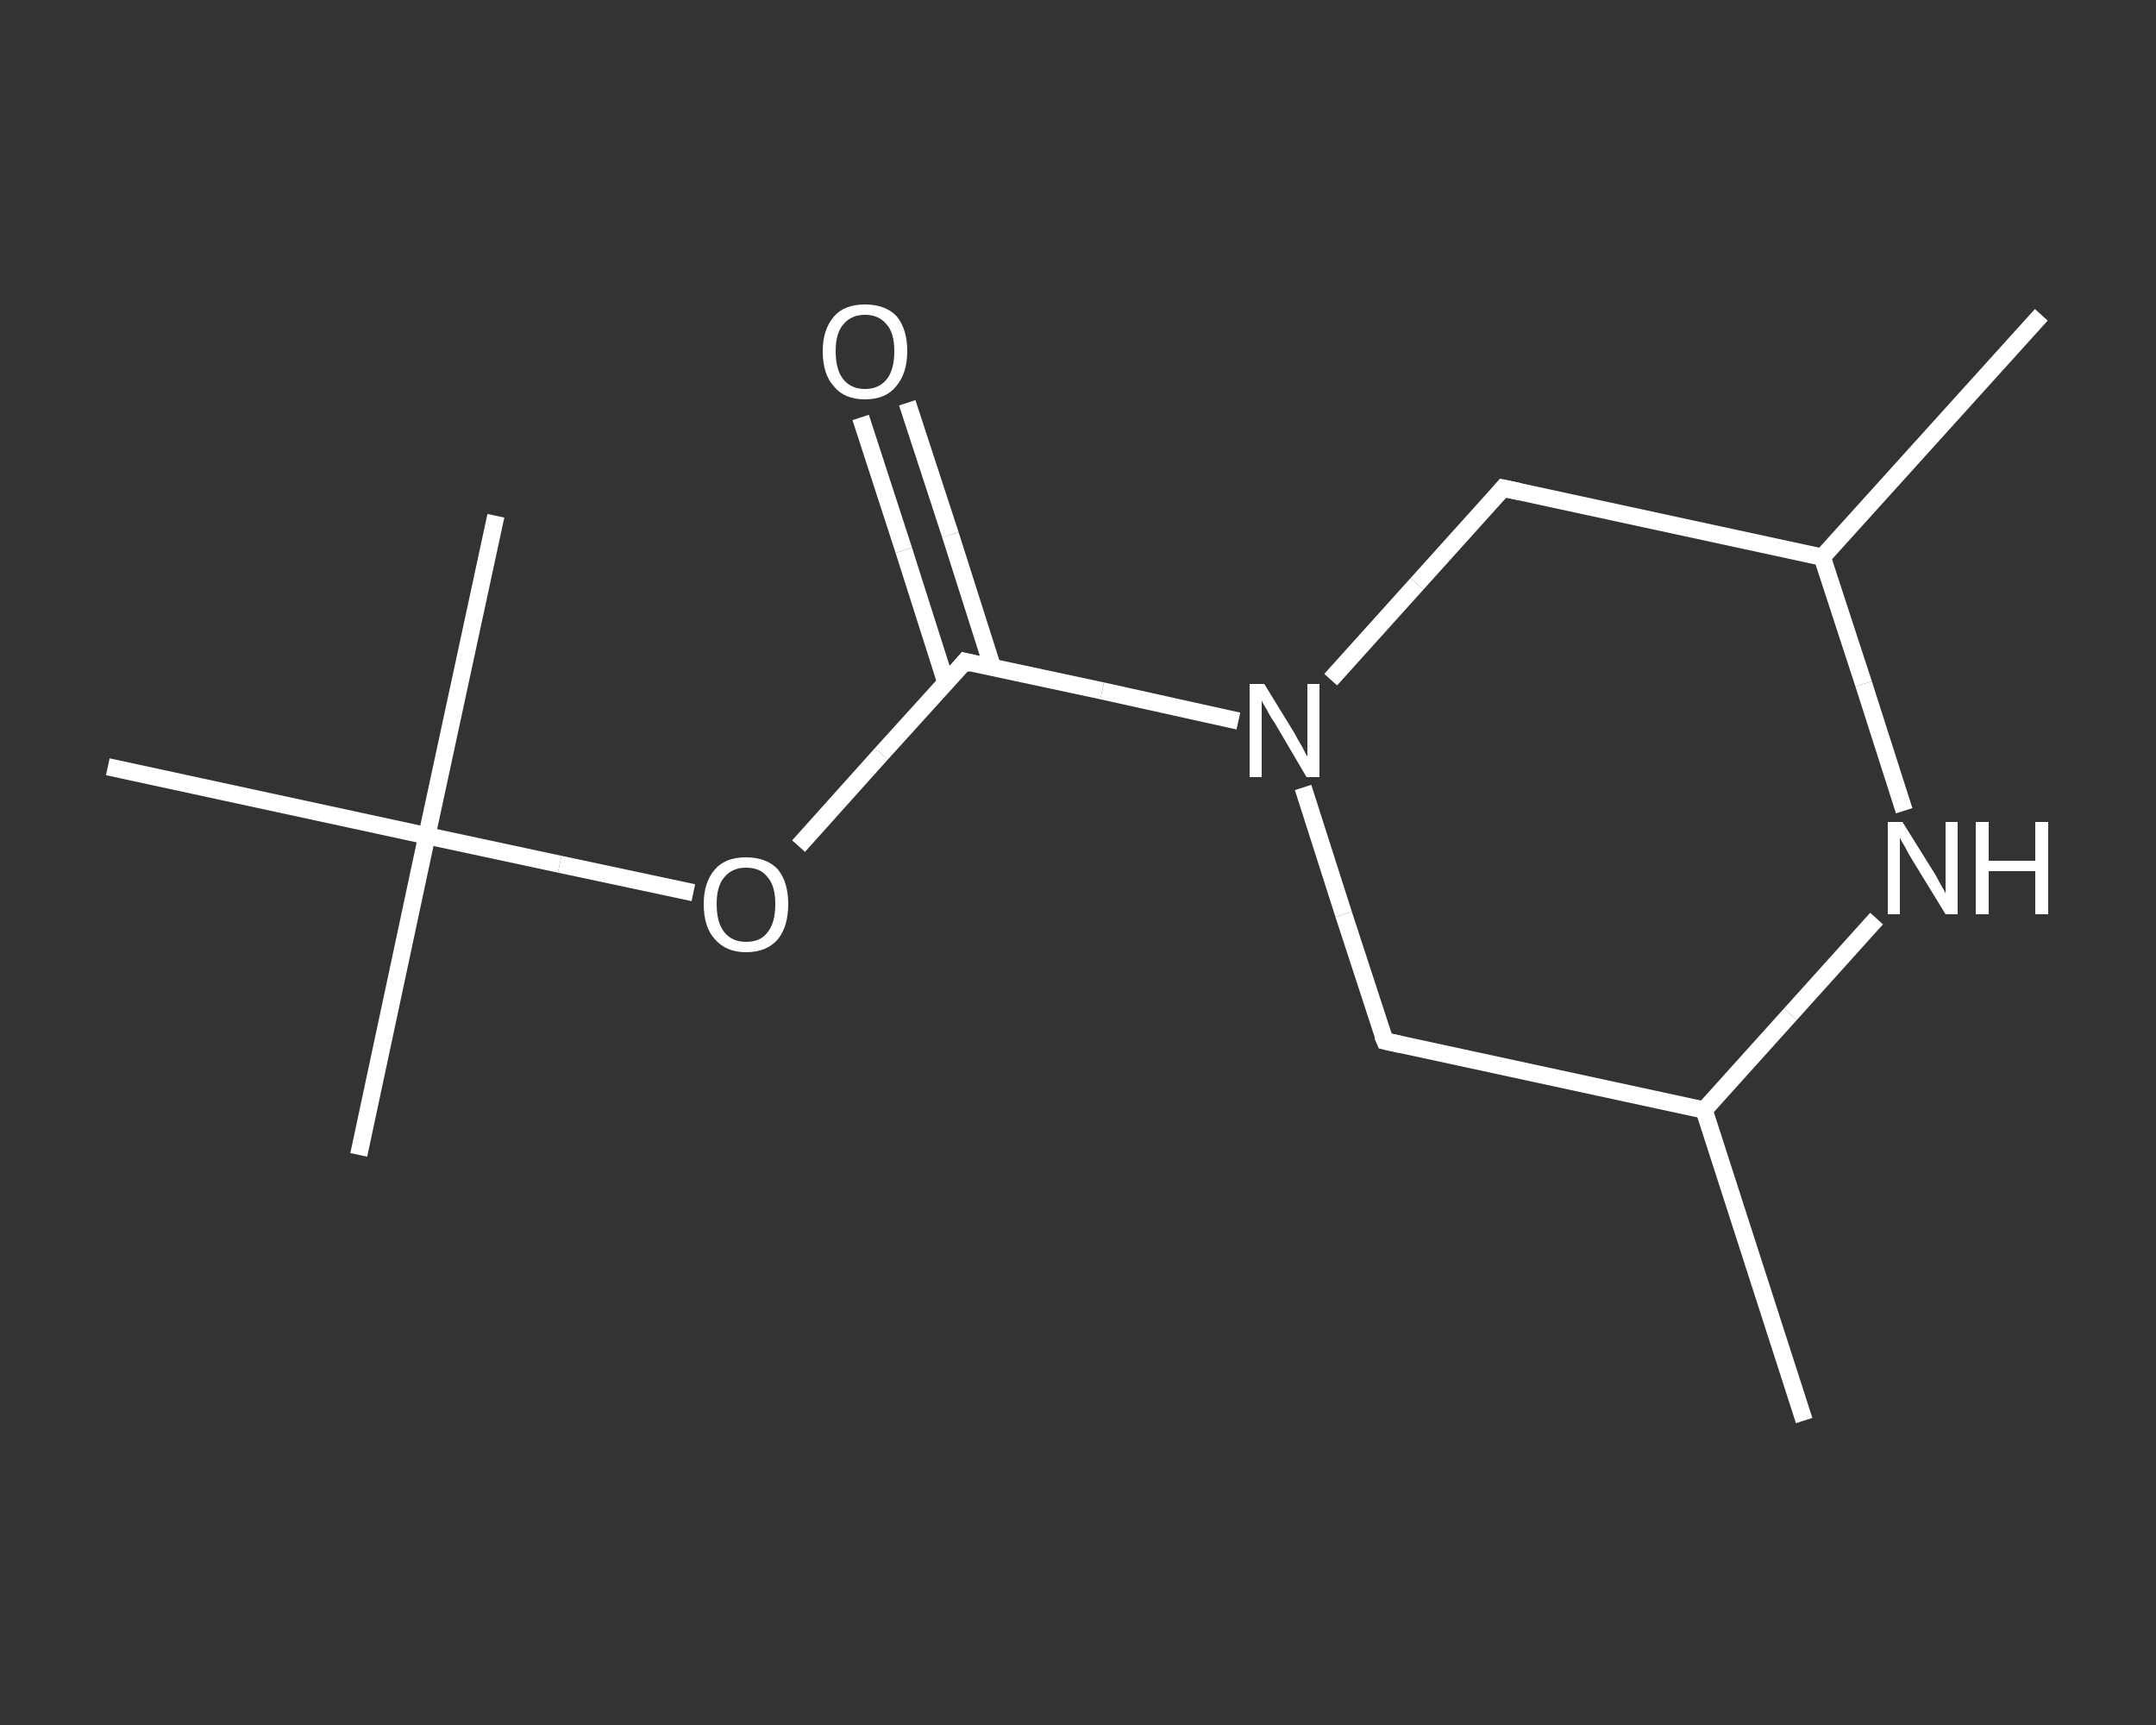 <?xml version='1.0' encoding='iso-8859-1'?>
<svg version='1.1' baseProfile='full'
              xmlns='http://www.w3.org/2000/svg'
                      xmlns:rdkit='http://www.rdkit.org/xml'
                      xmlns:xlink='http://www.w3.org/1999/xlink'
                  xml:space='preserve'
width='250px' height='200px' viewBox='0 0 250 200'>
<rect x="0" y="0" width="250" height="200" fill="#333333" stroke="none"/>
<!-- END OF HEADER -->
<rect style='opacity:1.0;fill:transparent;stroke:none' width='250.0' height='200.0' x='0.0' y='0.0'> </rect>
<path class='bond-0 atom-0 atom-1' d='M 209.2,164.7 L 197.6,128.7' style='fill:none;fill-rule:evenodd;stroke:#FFFFFF;stroke-width:2.0px;stroke-linecap:butt;stroke-linejoin:miter;stroke-opacity:1' />
<path class='bond-1 atom-1 atom-2' d='M 197.6,128.7 L 160.6,120.7' style='fill:none;fill-rule:evenodd;stroke:#FFFFFF;stroke-width:2.0px;stroke-linecap:butt;stroke-linejoin:miter;stroke-opacity:1' />
<path class='bond-2 atom-2 atom-3' d='M 160.6,120.7 L 155.8,106.0' style='fill:none;fill-rule:evenodd;stroke:#FFFFFF;stroke-width:2.0px;stroke-linecap:butt;stroke-linejoin:miter;stroke-opacity:1' />
<path class='bond-2 atom-2 atom-3' d='M 155.8,106.0 L 151.1,91.3' style='fill:none;fill-rule:evenodd;stroke:#FFFFFF;stroke-width:2.0px;stroke-linecap:butt;stroke-linejoin:miter;stroke-opacity:1' />
<path class='bond-3 atom-3 atom-4' d='M 143.6,83.6 L 127.8,80.1' style='fill:none;fill-rule:evenodd;stroke:#FFFFFF;stroke-width:2.0px;stroke-linecap:butt;stroke-linejoin:miter;stroke-opacity:1' />
<path class='bond-3 atom-3 atom-4' d='M 127.8,80.1 L 111.9,76.7' style='fill:none;fill-rule:evenodd;stroke:#FFFFFF;stroke-width:2.0px;stroke-linecap:butt;stroke-linejoin:miter;stroke-opacity:1' />
<path class='bond-4 atom-4 atom-5' d='M 115.1,77.4 L 110.2,62.0' style='fill:none;fill-rule:evenodd;stroke:#FFFFFF;stroke-width:2.0px;stroke-linecap:butt;stroke-linejoin:miter;stroke-opacity:1' />
<path class='bond-4 atom-4 atom-5' d='M 110.2,62.0 L 105.2,46.7' style='fill:none;fill-rule:evenodd;stroke:#FFFFFF;stroke-width:2.0px;stroke-linecap:butt;stroke-linejoin:miter;stroke-opacity:1' />
<path class='bond-4 atom-4 atom-5' d='M 109.7,79.2 L 104.8,63.8' style='fill:none;fill-rule:evenodd;stroke:#FFFFFF;stroke-width:2.0px;stroke-linecap:butt;stroke-linejoin:miter;stroke-opacity:1' />
<path class='bond-4 atom-4 atom-5' d='M 104.8,63.8 L 99.8,48.4' style='fill:none;fill-rule:evenodd;stroke:#FFFFFF;stroke-width:2.0px;stroke-linecap:butt;stroke-linejoin:miter;stroke-opacity:1' />
<path class='bond-5 atom-4 atom-6' d='M 111.9,76.7 L 102.2,87.4' style='fill:none;fill-rule:evenodd;stroke:#FFFFFF;stroke-width:2.0px;stroke-linecap:butt;stroke-linejoin:miter;stroke-opacity:1' />
<path class='bond-5 atom-4 atom-6' d='M 102.2,87.4 L 92.6,98.1' style='fill:none;fill-rule:evenodd;stroke:#FFFFFF;stroke-width:2.0px;stroke-linecap:butt;stroke-linejoin:miter;stroke-opacity:1' />
<path class='bond-6 atom-6 atom-7' d='M 80.4,103.5 L 64.9,100.2' style='fill:none;fill-rule:evenodd;stroke:#FFFFFF;stroke-width:2.0px;stroke-linecap:butt;stroke-linejoin:miter;stroke-opacity:1' />
<path class='bond-6 atom-6 atom-7' d='M 64.9,100.2 L 49.5,96.9' style='fill:none;fill-rule:evenodd;stroke:#FFFFFF;stroke-width:2.0px;stroke-linecap:butt;stroke-linejoin:miter;stroke-opacity:1' />
<path class='bond-7 atom-7 atom-8' d='M 49.5,96.9 L 41.6,133.9' style='fill:none;fill-rule:evenodd;stroke:#FFFFFF;stroke-width:2.0px;stroke-linecap:butt;stroke-linejoin:miter;stroke-opacity:1' />
<path class='bond-8 atom-7 atom-9' d='M 49.5,96.9 L 57.5,59.8' style='fill:none;fill-rule:evenodd;stroke:#FFFFFF;stroke-width:2.0px;stroke-linecap:butt;stroke-linejoin:miter;stroke-opacity:1' />
<path class='bond-9 atom-7 atom-10' d='M 49.5,96.9 L 12.5,88.9' style='fill:none;fill-rule:evenodd;stroke:#FFFFFF;stroke-width:2.0px;stroke-linecap:butt;stroke-linejoin:miter;stroke-opacity:1' />
<path class='bond-10 atom-3 atom-11' d='M 154.3,78.8 L 164.3,67.7' style='fill:none;fill-rule:evenodd;stroke:#FFFFFF;stroke-width:2.0px;stroke-linecap:butt;stroke-linejoin:miter;stroke-opacity:1' />
<path class='bond-10 atom-3 atom-11' d='M 164.3,67.7 L 174.3,56.6' style='fill:none;fill-rule:evenodd;stroke:#FFFFFF;stroke-width:2.0px;stroke-linecap:butt;stroke-linejoin:miter;stroke-opacity:1' />
<path class='bond-11 atom-11 atom-12' d='M 174.3,56.6 L 211.3,64.6' style='fill:none;fill-rule:evenodd;stroke:#FFFFFF;stroke-width:2.0px;stroke-linecap:butt;stroke-linejoin:miter;stroke-opacity:1' />
<path class='bond-12 atom-12 atom-13' d='M 211.3,64.6 L 236.7,36.5' style='fill:none;fill-rule:evenodd;stroke:#FFFFFF;stroke-width:2.0px;stroke-linecap:butt;stroke-linejoin:miter;stroke-opacity:1' />
<path class='bond-13 atom-12 atom-14' d='M 211.3,64.6 L 216.1,79.3' style='fill:none;fill-rule:evenodd;stroke:#FFFFFF;stroke-width:2.0px;stroke-linecap:butt;stroke-linejoin:miter;stroke-opacity:1' />
<path class='bond-13 atom-12 atom-14' d='M 216.1,79.3 L 220.8,94.0' style='fill:none;fill-rule:evenodd;stroke:#FFFFFF;stroke-width:2.0px;stroke-linecap:butt;stroke-linejoin:miter;stroke-opacity:1' />
<path class='bond-14 atom-14 atom-1' d='M 217.6,106.5 L 207.6,117.6' style='fill:none;fill-rule:evenodd;stroke:#FFFFFF;stroke-width:2.0px;stroke-linecap:butt;stroke-linejoin:miter;stroke-opacity:1' />
<path class='bond-14 atom-14 atom-1' d='M 207.6,117.6 L 197.6,128.7' style='fill:none;fill-rule:evenodd;stroke:#FFFFFF;stroke-width:2.0px;stroke-linecap:butt;stroke-linejoin:miter;stroke-opacity:1' />
<path d='M 162.4,121.1 L 160.6,120.7 L 160.3,120.0' style='fill:none;stroke:#FFFFFF;stroke-width:2.0px;stroke-linecap:butt;stroke-linejoin:miter;stroke-opacity:1;' />
<path d='M 112.7,76.9 L 111.9,76.7 L 111.4,77.3' style='fill:none;stroke:#FFFFFF;stroke-width:2.0px;stroke-linecap:butt;stroke-linejoin:miter;stroke-opacity:1;' />
<path d='M 173.8,57.2 L 174.3,56.6 L 176.2,57.0' style='fill:none;stroke:#FFFFFF;stroke-width:2.0px;stroke-linecap:butt;stroke-linejoin:miter;stroke-opacity:1;' />
<path class='atom-3' d='M 146.6 79.3
L 150.1 85.0
Q 150.4 85.6, 151.0 86.6
Q 151.5 87.6, 151.6 87.7
L 151.6 79.3
L 153.0 79.3
L 153.0 90.1
L 151.5 90.1
L 147.8 83.8
Q 147.3 83.1, 146.9 82.3
Q 146.4 81.5, 146.3 81.2
L 146.3 90.1
L 144.9 90.1
L 144.9 79.3
L 146.6 79.3
' fill='#FFFFFF'/>
<path class='atom-5' d='M 95.4 40.7
Q 95.4 38.2, 96.7 36.7
Q 97.9 35.3, 100.3 35.3
Q 102.7 35.3, 104.0 36.7
Q 105.2 38.2, 105.2 40.7
Q 105.2 43.3, 103.9 44.8
Q 102.7 46.3, 100.3 46.3
Q 97.9 46.3, 96.7 44.8
Q 95.4 43.4, 95.4 40.7
M 100.3 45.1
Q 101.9 45.1, 102.8 44.0
Q 103.7 42.9, 103.7 40.7
Q 103.7 38.6, 102.8 37.6
Q 101.9 36.5, 100.3 36.5
Q 98.7 36.5, 97.8 37.6
Q 96.9 38.6, 96.9 40.7
Q 96.9 42.9, 97.8 44.0
Q 98.7 45.1, 100.3 45.1
' fill='#FFFFFF'/>
<path class='atom-6' d='M 81.6 104.8
Q 81.6 102.3, 82.9 100.8
Q 84.1 99.4, 86.5 99.4
Q 88.9 99.4, 90.2 100.8
Q 91.4 102.3, 91.4 104.8
Q 91.4 107.4, 90.2 108.9
Q 88.9 110.4, 86.5 110.4
Q 84.2 110.4, 82.9 108.9
Q 81.6 107.5, 81.6 104.8
M 86.5 109.2
Q 88.2 109.2, 89.0 108.1
Q 89.9 107.0, 89.9 104.8
Q 89.9 102.7, 89.0 101.7
Q 88.2 100.6, 86.5 100.6
Q 84.9 100.6, 84.0 101.7
Q 83.1 102.7, 83.1 104.8
Q 83.1 107.0, 84.0 108.1
Q 84.9 109.2, 86.5 109.2
' fill='#FFFFFF'/>
<path class='atom-14' d='M 220.6 95.3
L 224.1 100.9
Q 224.5 101.5, 225.0 102.5
Q 225.6 103.5, 225.6 103.6
L 225.6 95.3
L 227.0 95.3
L 227.0 106.0
L 225.6 106.0
L 221.8 99.8
Q 221.3 99.0, 220.9 98.2
Q 220.4 97.4, 220.3 97.1
L 220.3 106.0
L 218.9 106.0
L 218.9 95.3
L 220.6 95.3
' fill='#FFFFFF'/>
<path class='atom-14' d='M 229.1 95.3
L 230.6 95.3
L 230.6 99.8
L 236.0 99.8
L 236.0 95.3
L 237.5 95.3
L 237.5 106.0
L 236.0 106.0
L 236.0 101.0
L 230.6 101.0
L 230.6 106.0
L 229.1 106.0
L 229.1 95.3
' fill='#FFFFFF'/>
</svg>
